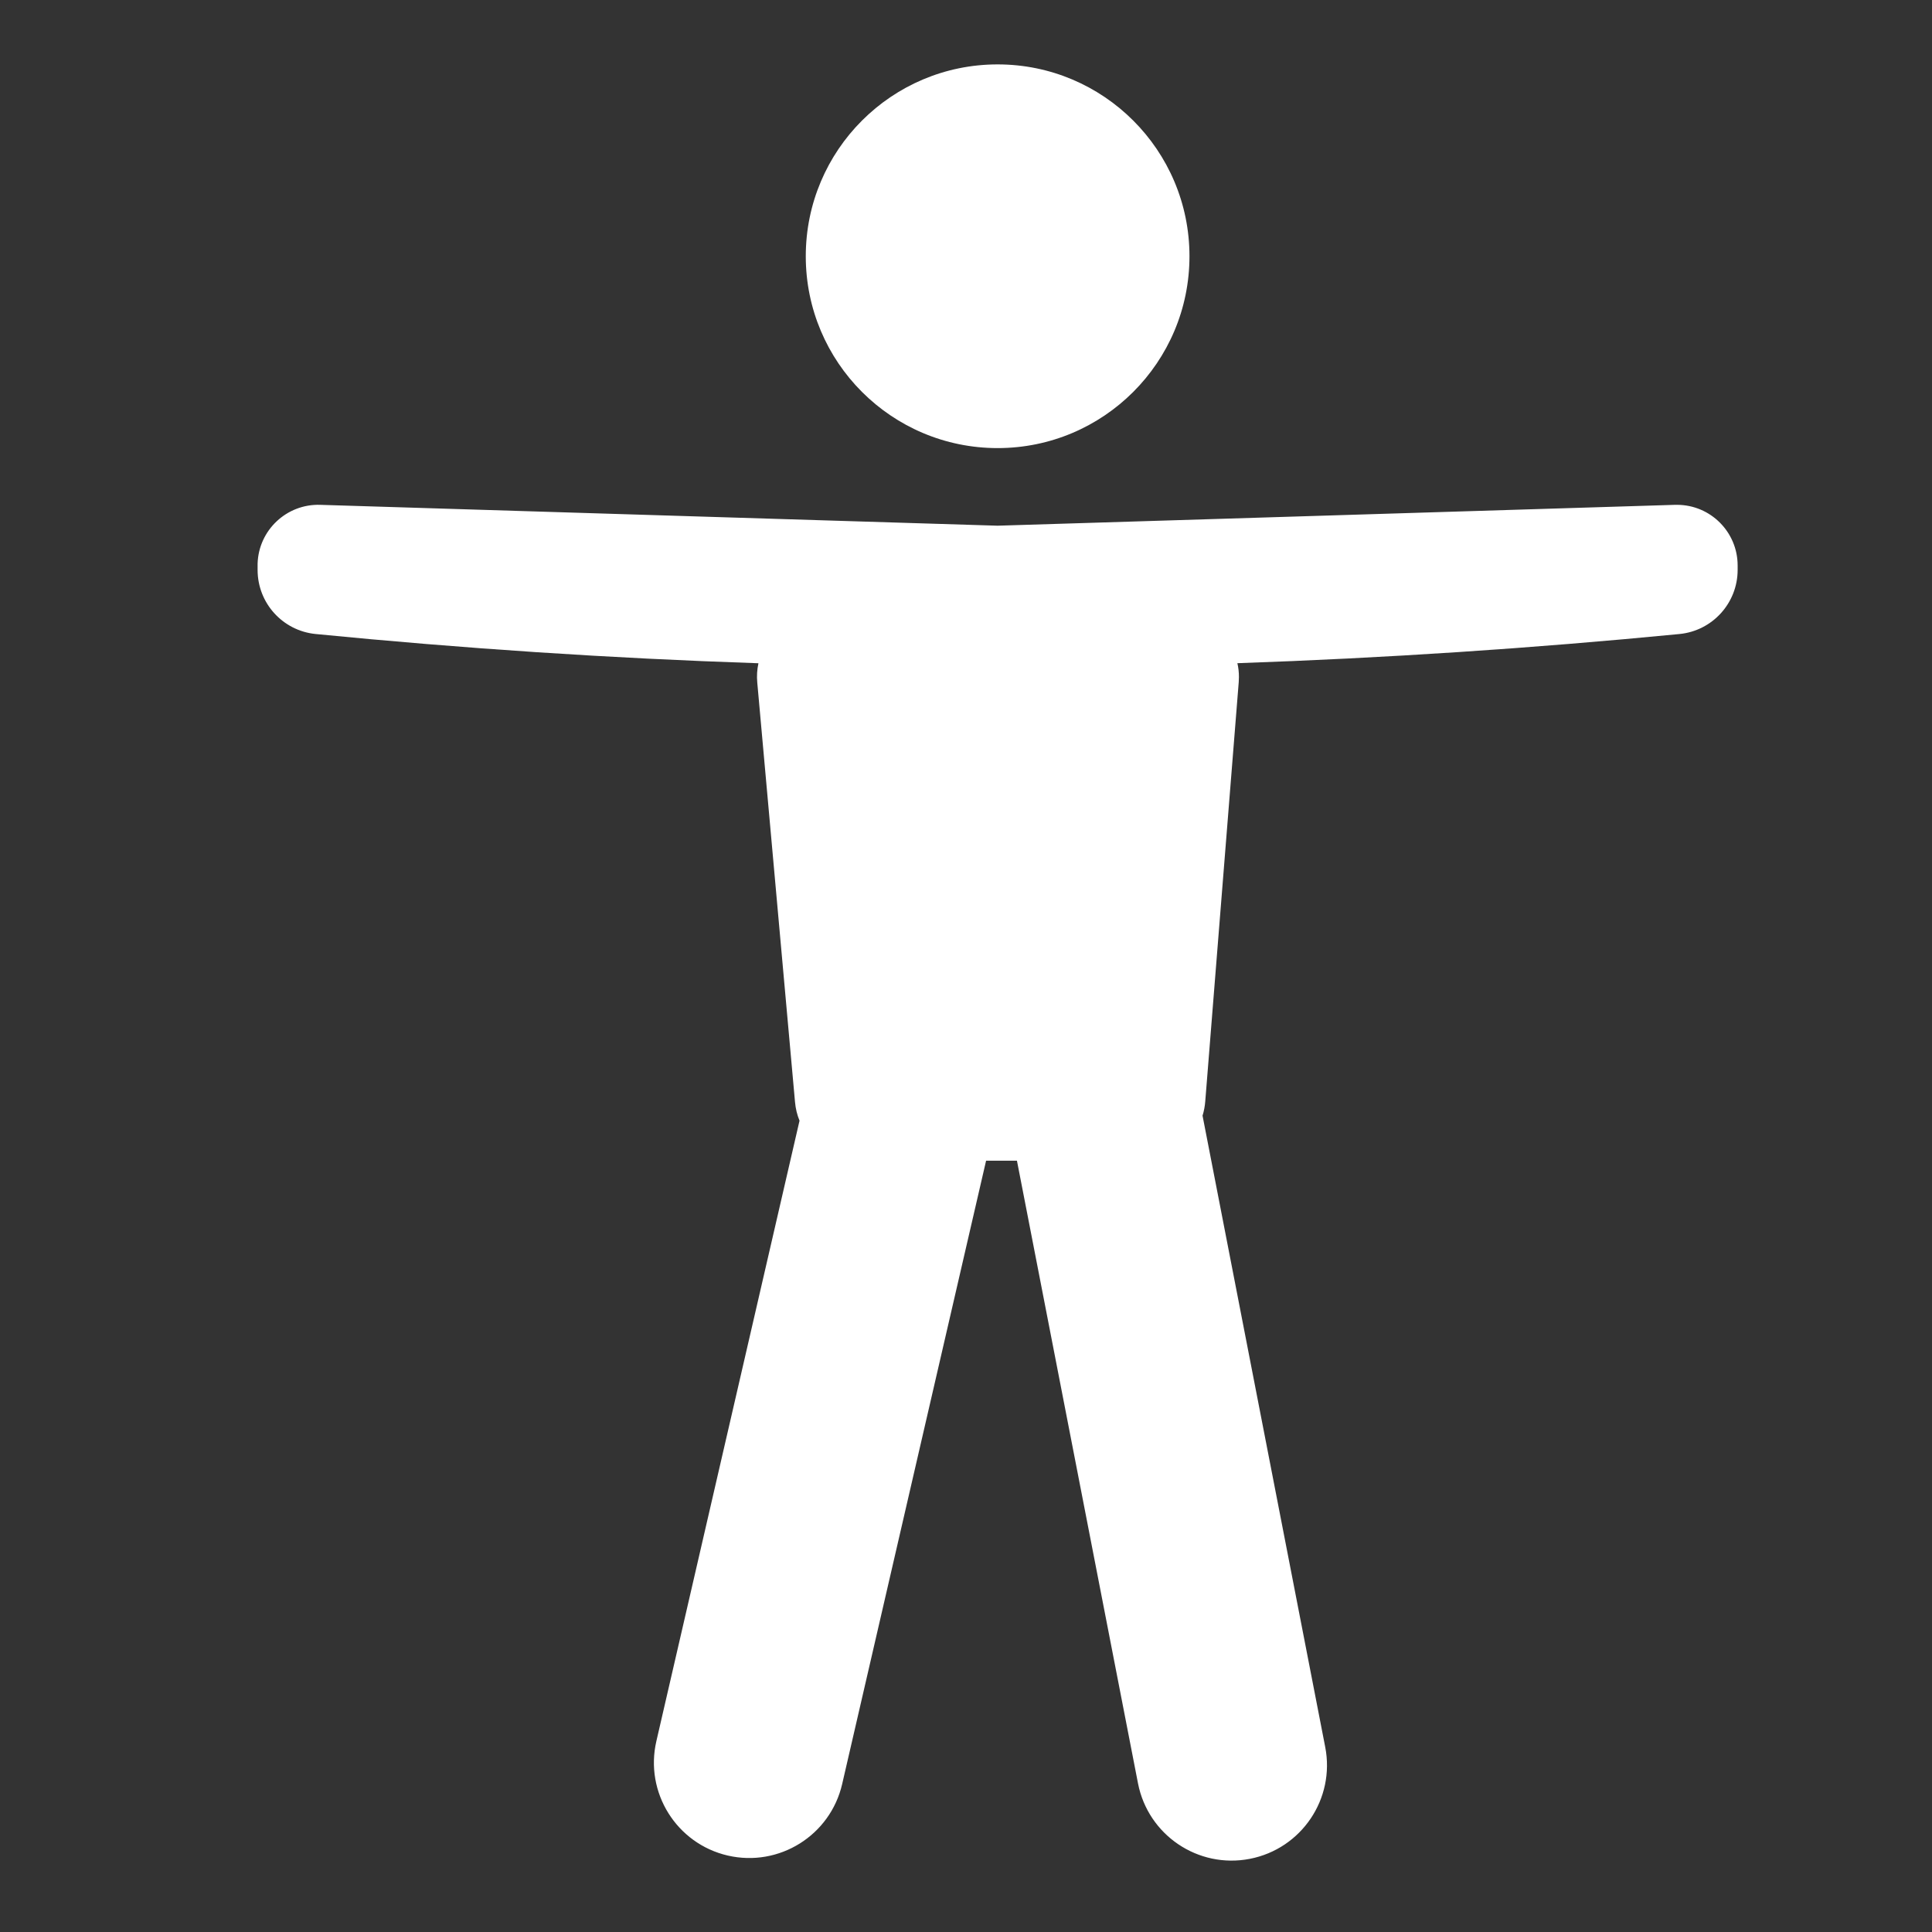 <?xml version="1.0" encoding="UTF-8"?>
<svg width="30px" height="30px" viewBox="0 0 30 30" version="1.1" xmlns="http://www.w3.org/2000/svg" xmlns:xlink="http://www.w3.org/1999/xlink">
    <rect x="0" y="0" width="30" height="30" fill="#333333" stroke="none"/>
    <title>ic_accessibility</title>
    <g id="Symbols-frontdent" stroke="none" stroke-width="1" fill="none" fill-rule="evenodd">
        <g id="surveys-components/btn-barrierefrei" transform="translate(-13, -13)">
            <g id="ic_accessibility" transform="translate(13, 13)">
                <rect id="frame" x="0" y="0" width="30" height="30"></rect>
                <path d="M26.04,7.839 C26.56,7.839 26.982,8.261 26.982,8.781 L26.982,8.781 L26.982,8.849 C26.982,9.364 26.591,9.795 26.079,9.845 C23.79,10.068 21.502,10.219 19.214,10.298 C19.23,10.366 19.238,10.438 19.238,10.512 C19.238,10.538 19.237,10.565 19.235,10.591 L18.715,17.103 C18.709,17.179 18.695,17.253 18.673,17.324 L20.578,27.128 C20.734,27.931 20.21,28.708 19.407,28.864 C18.605,29.02 17.828,28.496 17.671,27.693 L17.671,27.693 L15.791,18.023 L15.312,18.023 L13.077,27.703 C12.893,28.5 12.098,28.997 11.301,28.813 C10.505,28.629 10.008,27.834 10.192,27.037 L12.415,17.402 C12.378,17.312 12.354,17.215 12.345,17.113 L11.759,10.601 C11.749,10.497 11.756,10.396 11.777,10.299 C9.479,10.222 7.187,10.07 4.902,9.845 C4.39,9.795 4,9.365 4,8.85 L4,8.85 L4,8.752 C4.016,8.232 4.451,7.823 4.971,7.839 L4.971,7.839 L15.491,8.163 L26.011,7.839 C26.02,7.839 26.03,7.839 26.04,7.839 Z M15.491,1 C17.136,1 18.47,2.334 18.47,3.979 C18.47,5.624 17.136,6.958 15.491,6.958 C13.846,6.958 12.512,5.624 12.512,3.979 C12.512,2.334 13.846,1 15.491,1 Z" id="person" fill="#FFFFFF"></path>
            </g>
        </g>
    </g>
</svg>